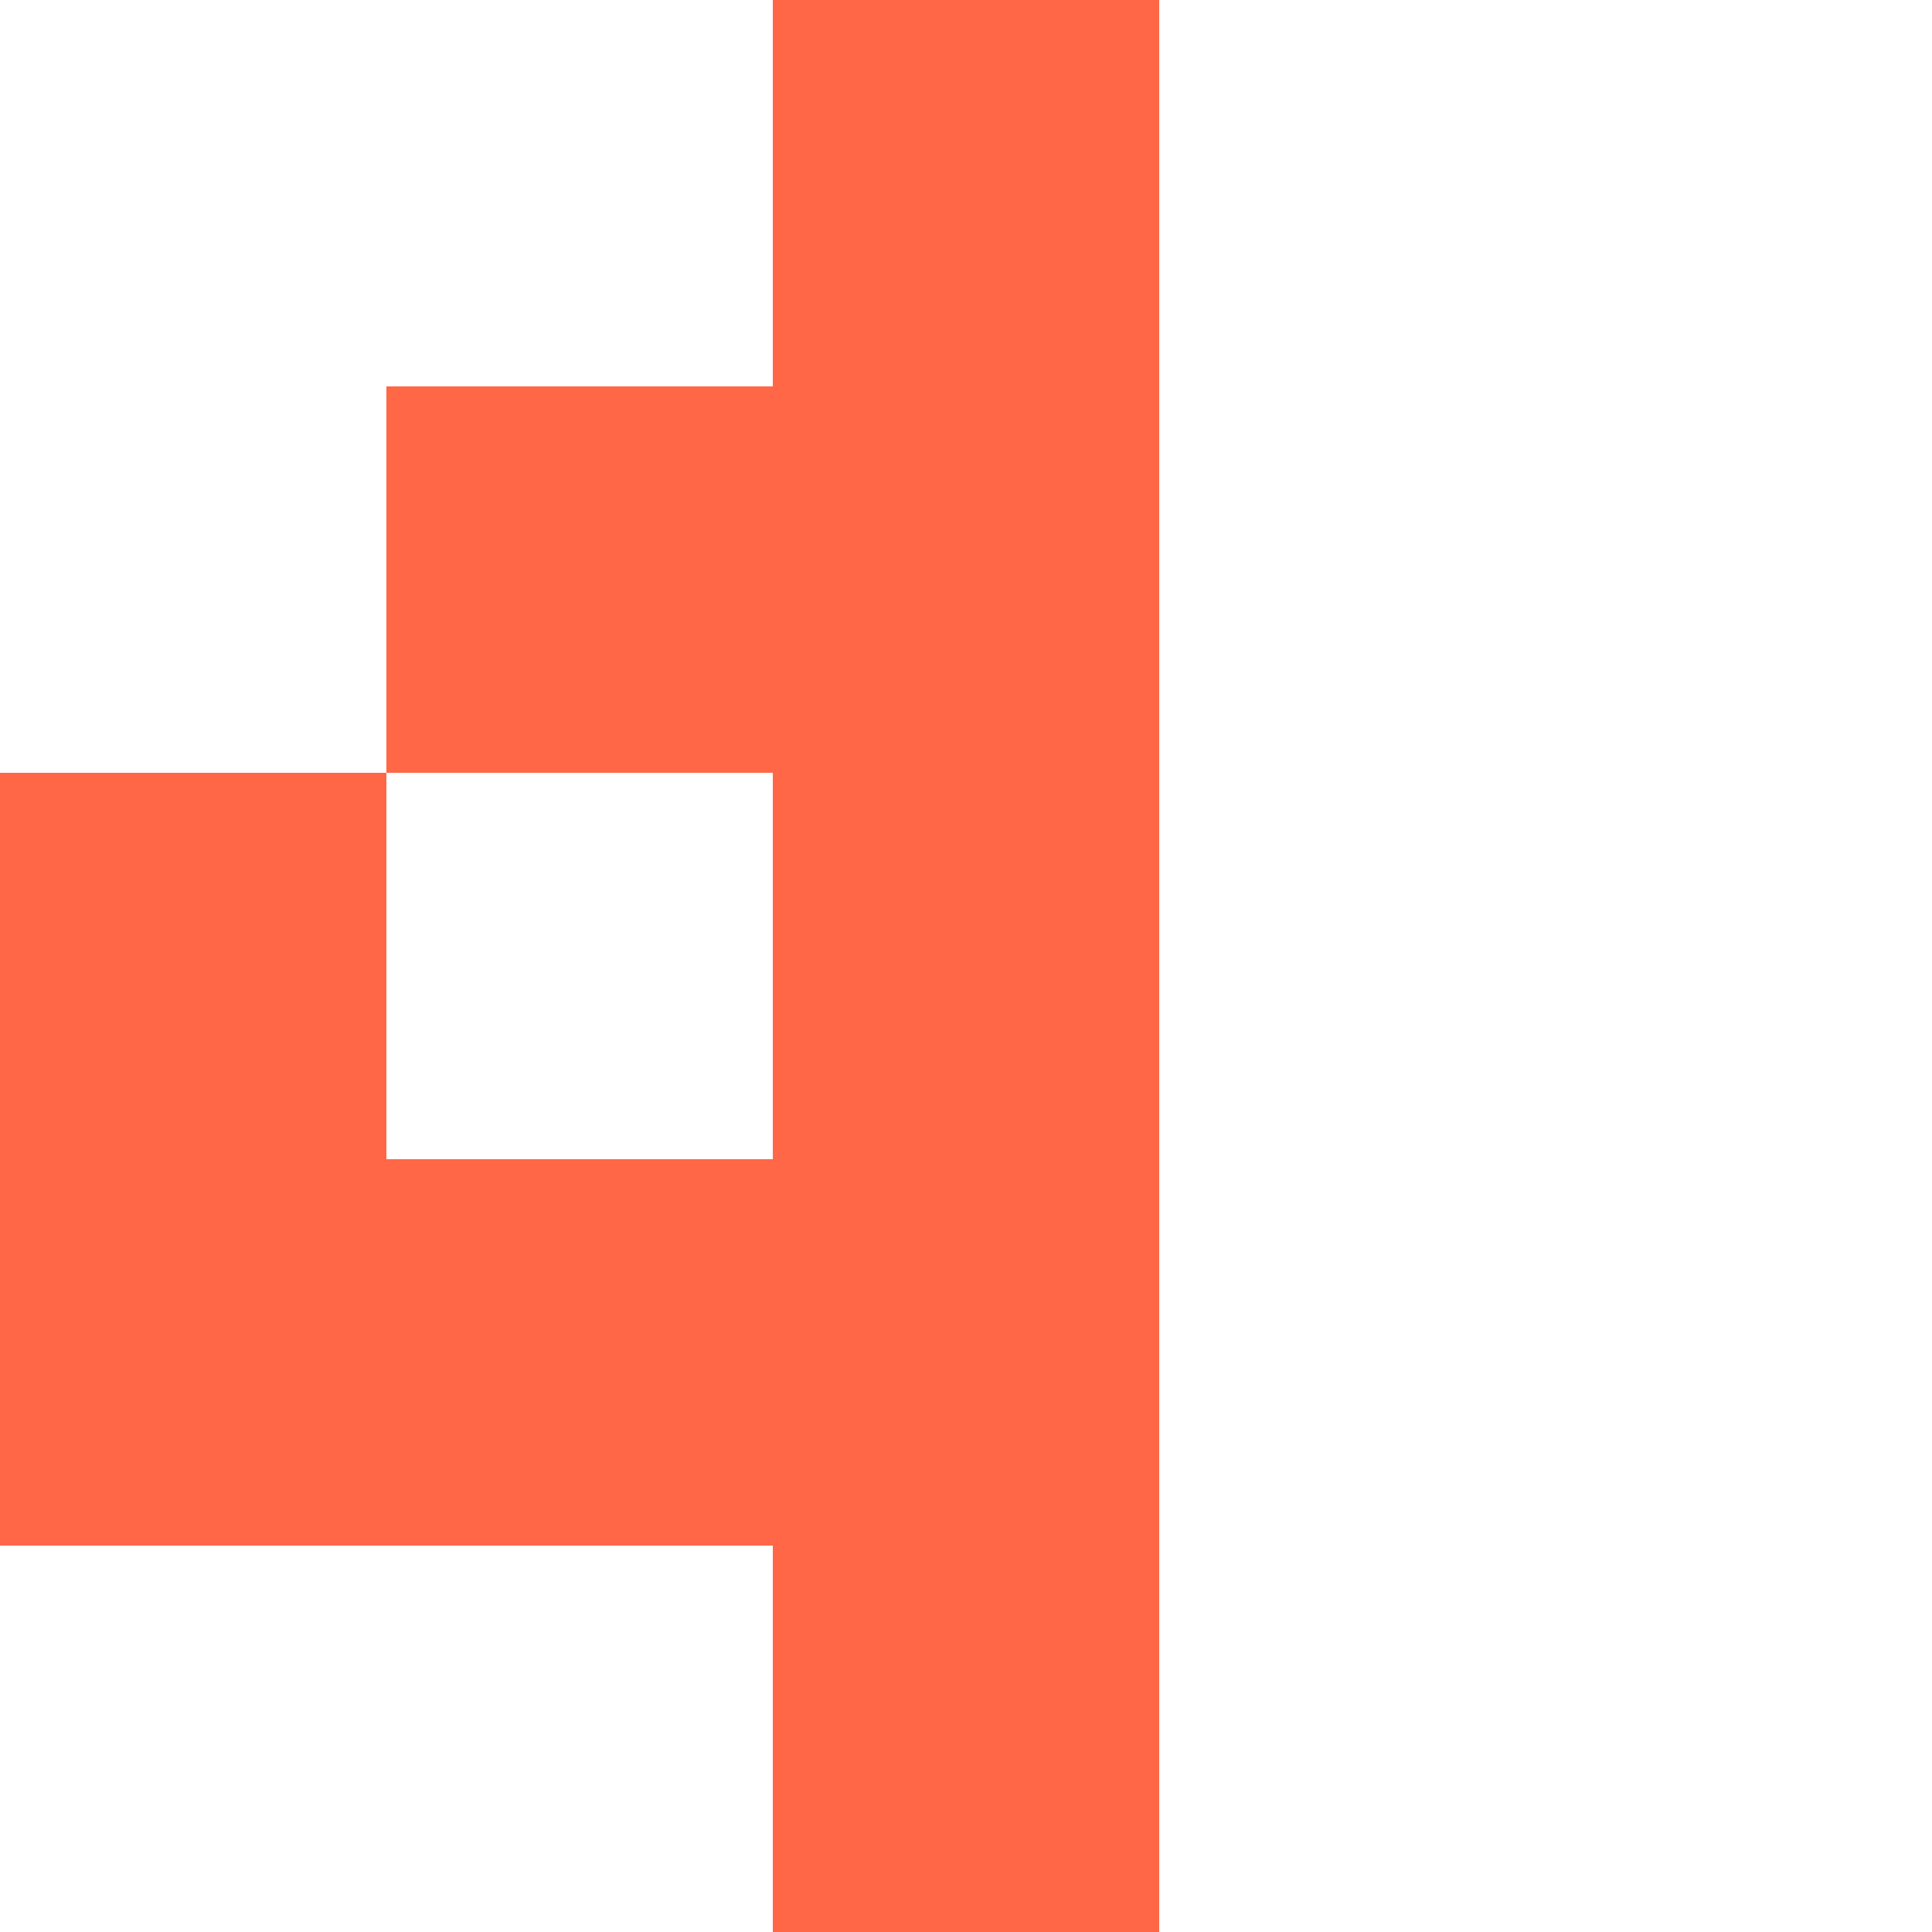 <?xml version="1.0" encoding="UTF-8"?> <svg xmlns="http://www.w3.org/2000/svg" width="125" height="125" viewBox="0 0 125 125" fill="none"><path d="M50 125V100H0V50H25V75H50V50H25V25H50V0H75V125H50Z" fill="#FF6747"></path></svg> 